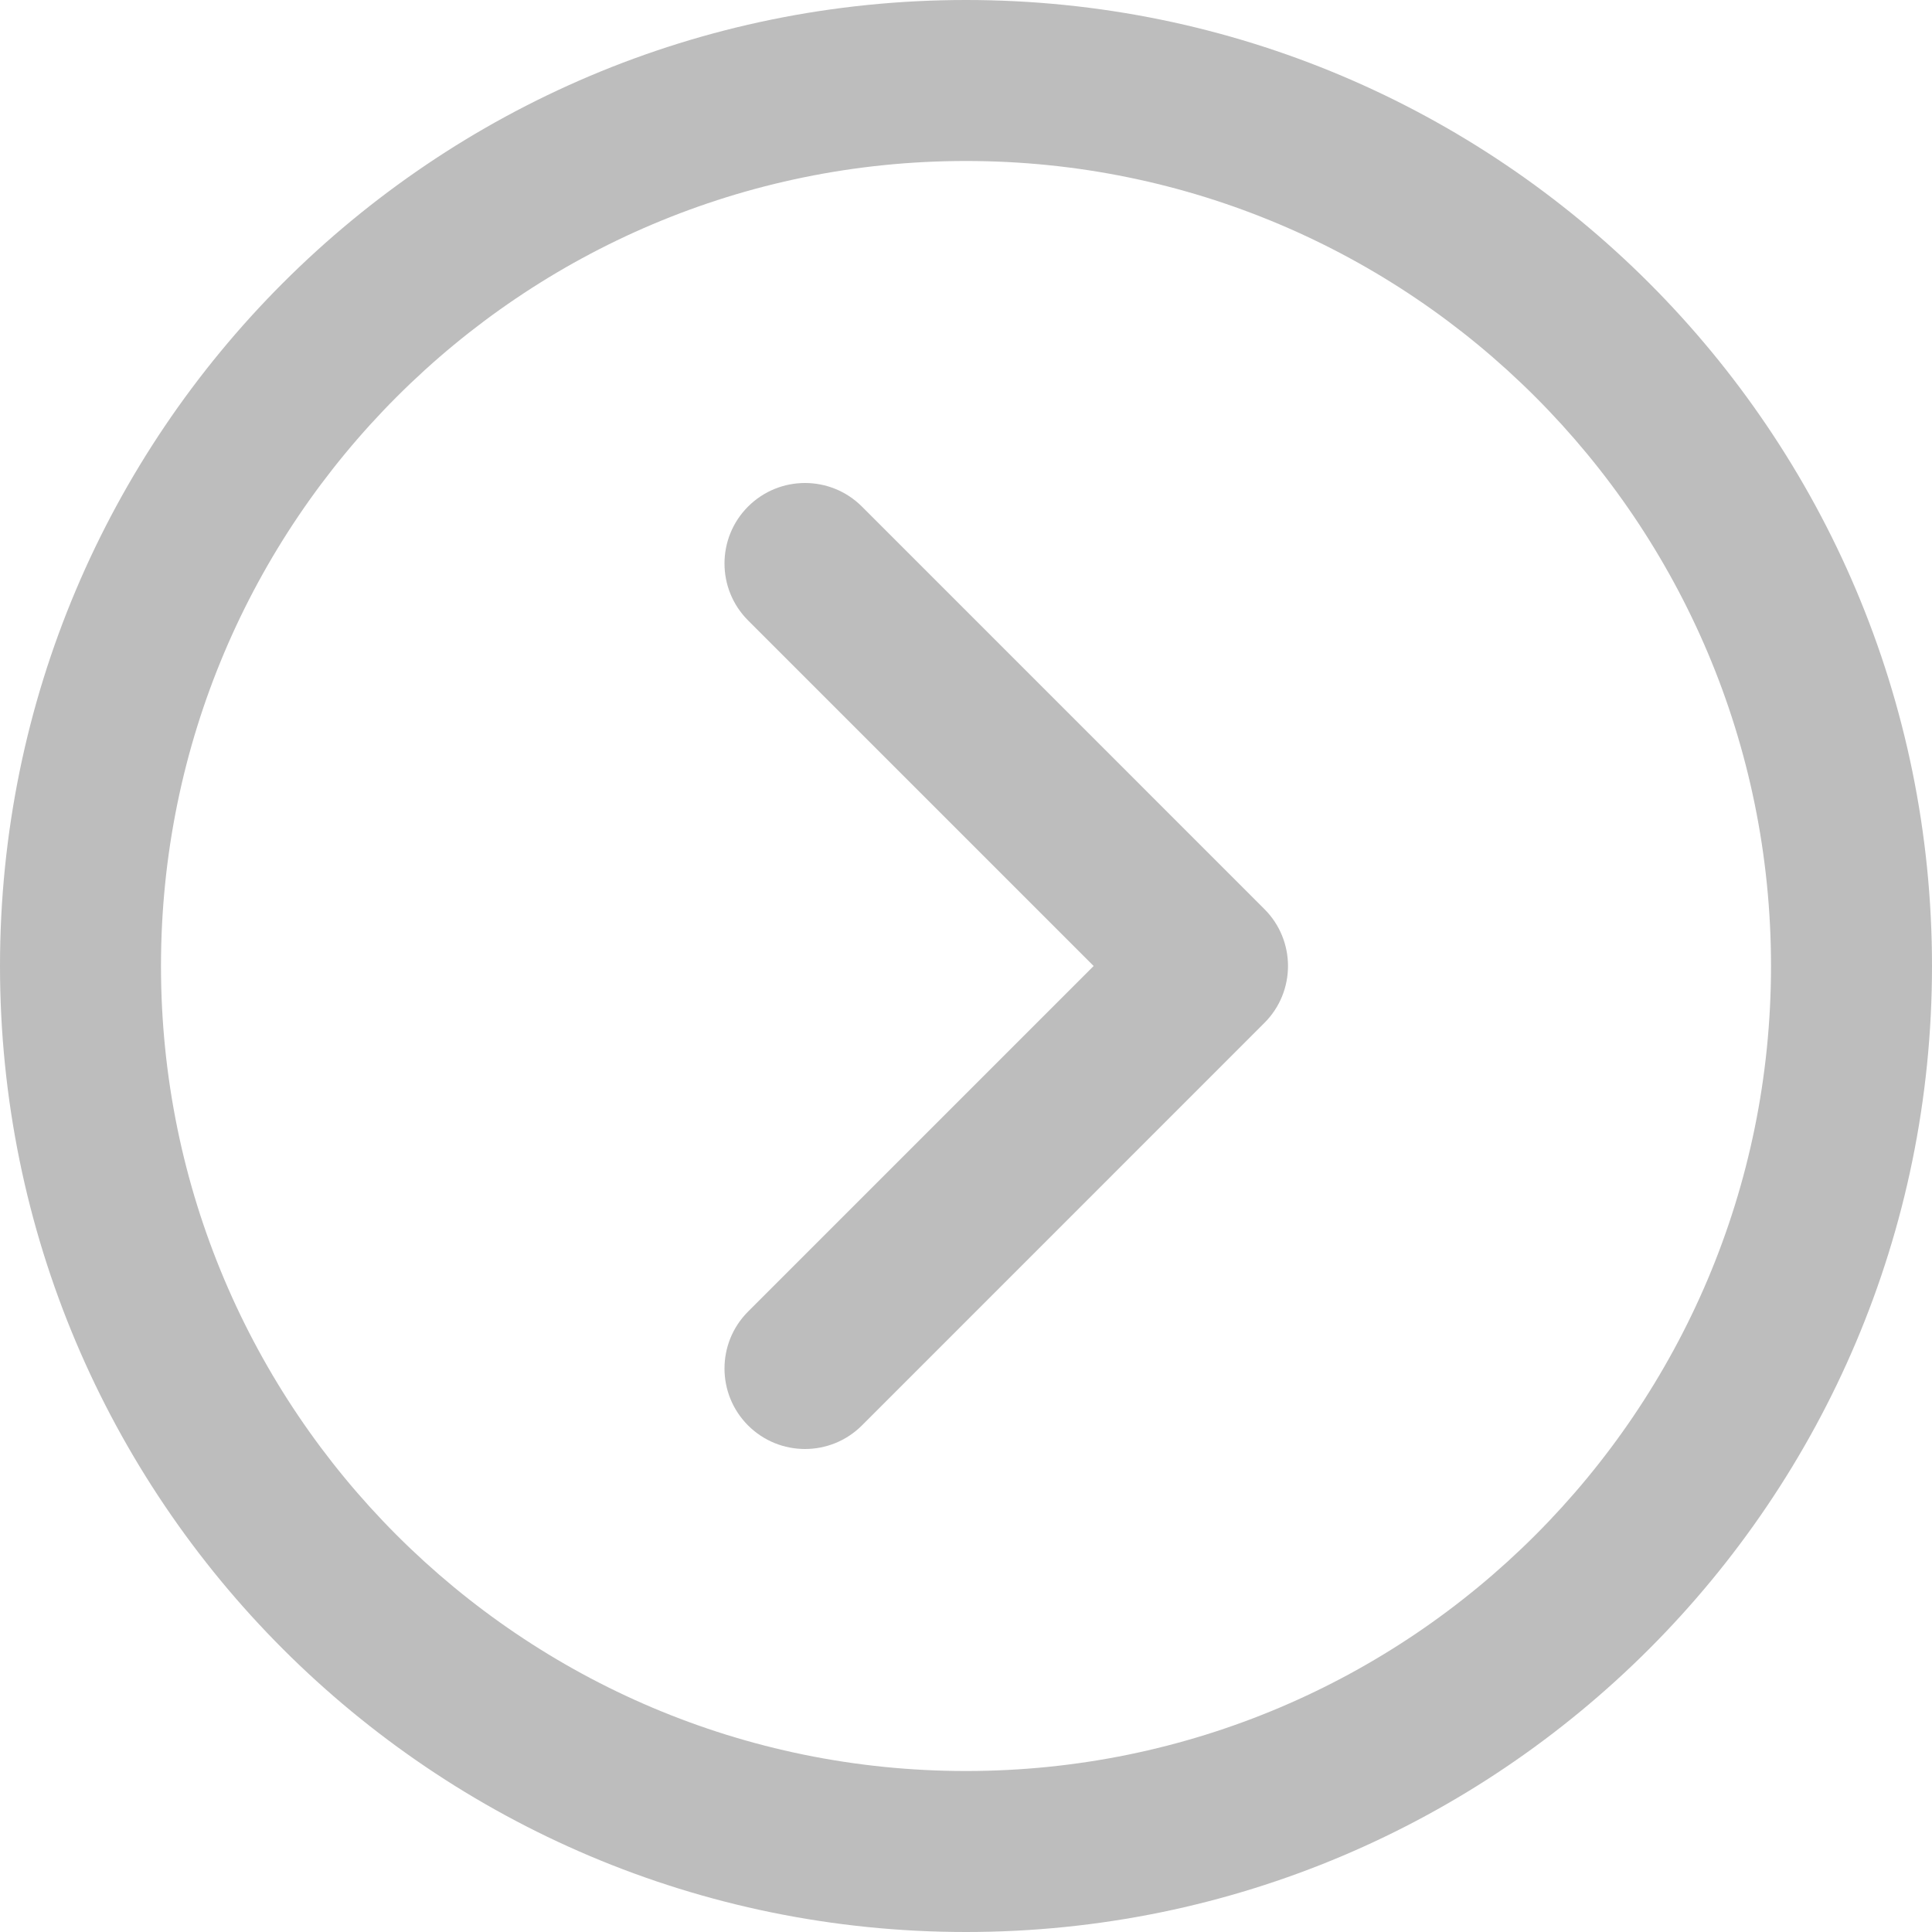 <svg width="46" height="46" viewBox="0 0 46 46" fill="none" xmlns="http://www.w3.org/2000/svg">
<path d="M23 46C10.298 46 0 35.702 0 23C0 10.298 10.298 0 23 0C35.702 0 46 10.298 46 23C46 35.702 35.702 46 23 46ZM23 3.833C12.415 3.833 3.833 12.415 3.833 23C3.833 33.585 12.415 42.167 23 42.167C33.585 42.167 42.167 33.585 42.167 23C42.167 12.415 33.585 3.833 23 3.833Z" fill="#BDBDBD"/>
<path d="M20.522 33.939C19.773 34.687 18.56 34.687 17.811 33.939C17.063 33.19 17.063 31.977 17.811 31.228L26.039 23L17.811 14.772C17.063 14.023 17.063 12.81 17.811 12.061C18.56 11.313 19.773 11.313 20.522 12.061L30.105 21.645C30.854 22.393 30.854 23.607 30.105 24.355L20.522 33.939Z" fill="#BDBDBD"/>
</svg>
